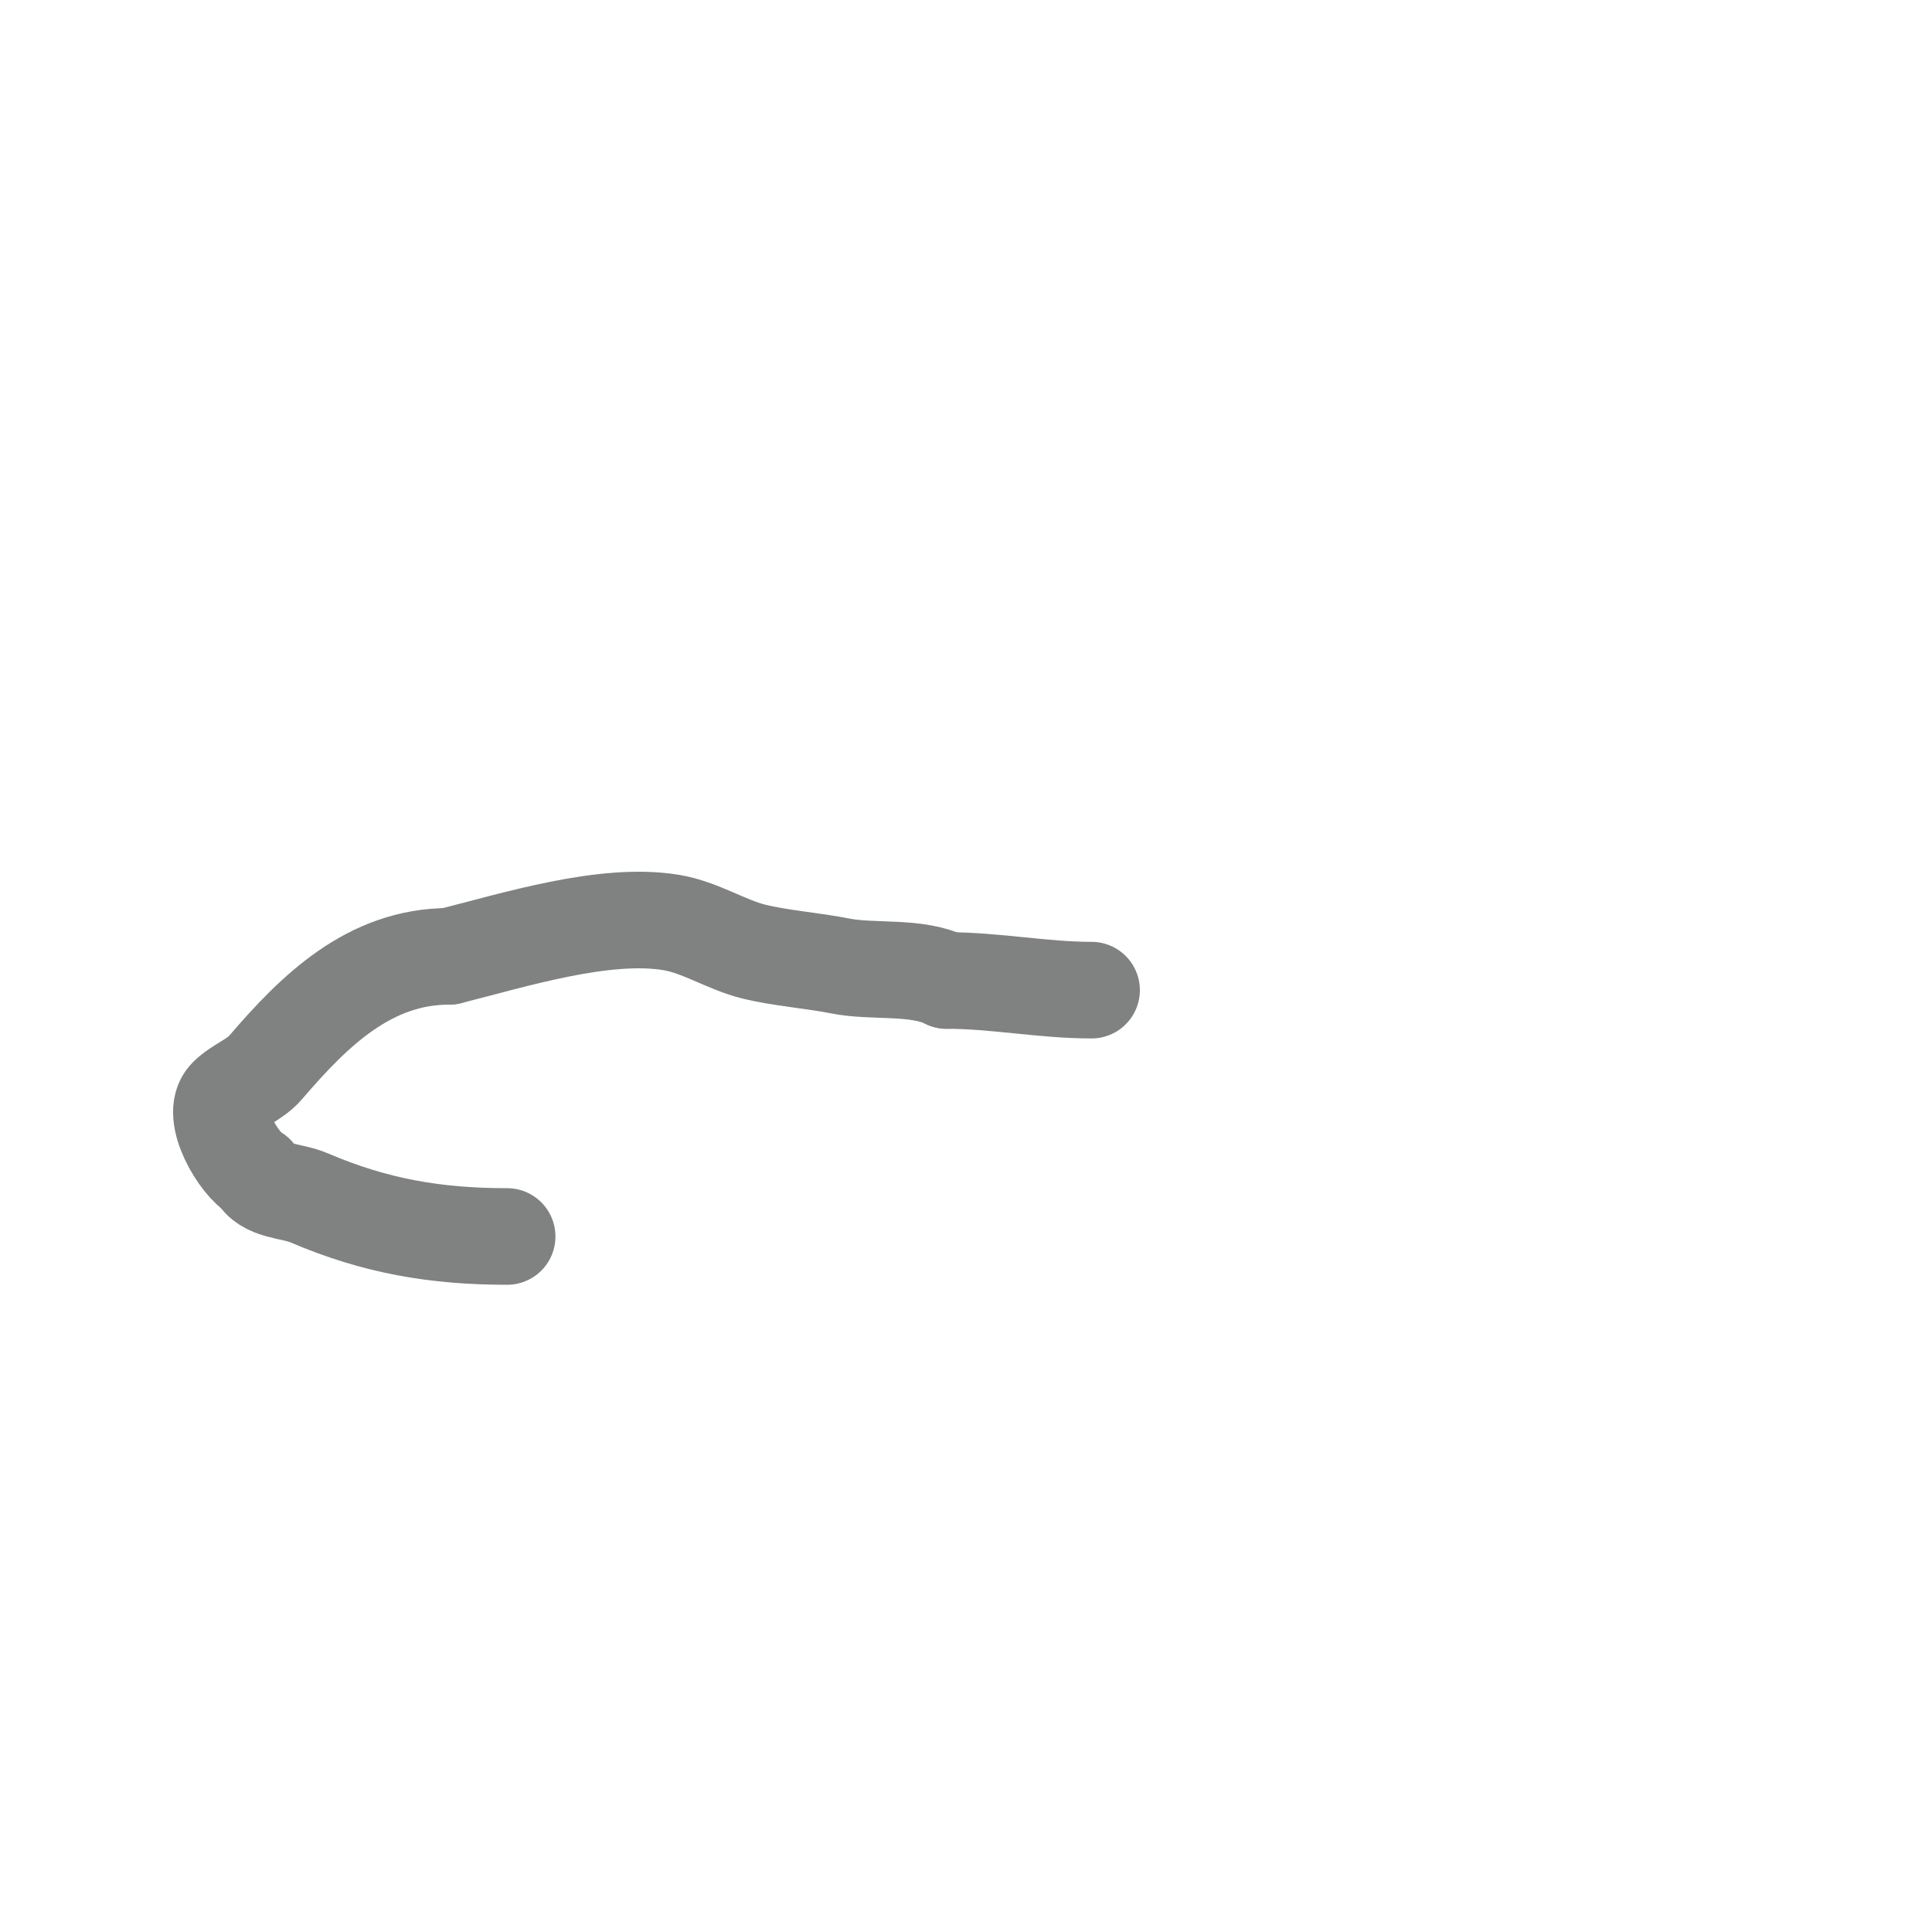 <svg viewBox='0 0 400 400' version='1.1' xmlns='http://www.w3.org/2000/svg' xmlns:xlink='http://www.w3.org/1999/xlink'><g fill='none' stroke='#808282' stroke-width='20' stroke-linecap='round' stroke-linejoin='round'><path d='M105,256c-14.766,0 -27.312,-2.134 -41,-8c-3.784,-1.622 -9.09,-1.179 -11,-5'/><path d='M53,243c-3.323,-1.661 -9.818,-12.182 -6,-16c2.329,-2.329 5.763,-3.39 8,-6c10.119,-11.805 21.499,-23 38,-23'/><path d='M93,198c13.327,-3.332 32.143,-9.309 46,-7c6.004,1.001 11.289,4.572 17,6c5.484,1.371 12.34,1.868 18,3c6.729,1.346 15.779,-0.11 22,3'/><path d='M196,203c10.161,0 19.907,2 30,2'/></g>
</svg>
